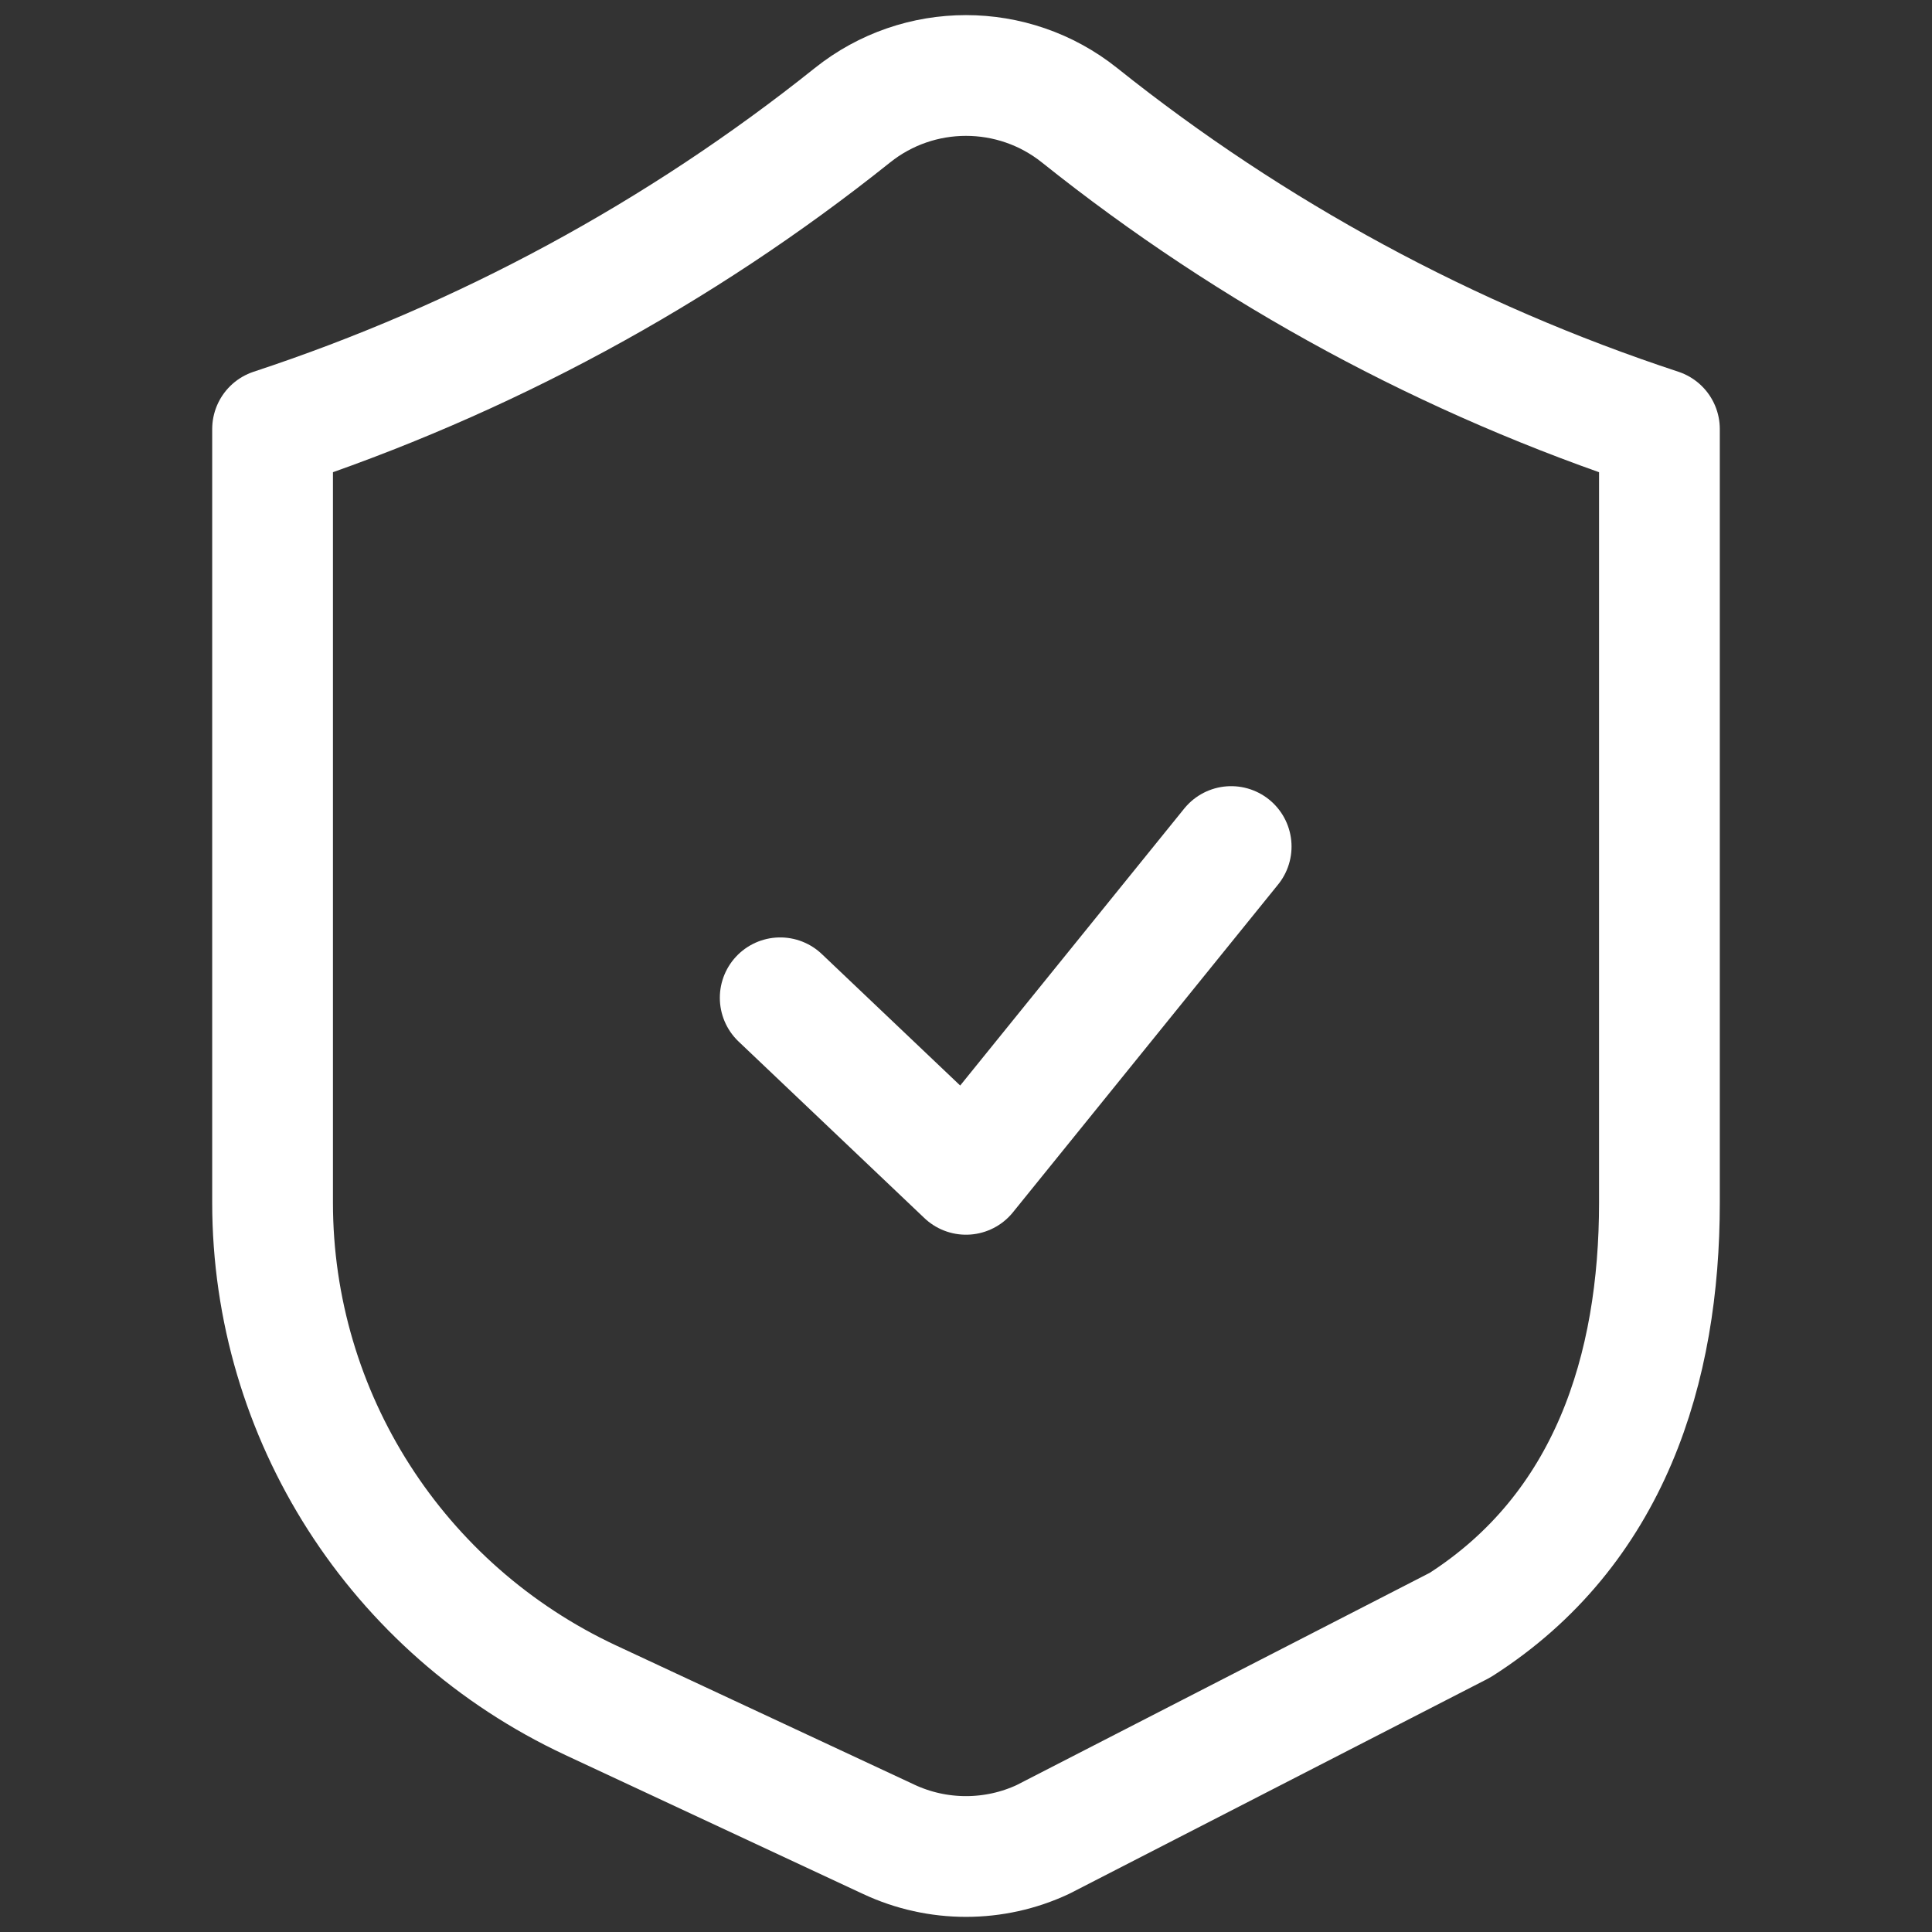 <svg width="24" height="24" viewBox="0 0 24 24" fill="none" xmlns="http://www.w3.org/2000/svg">
<rect x="0" y="0" width="24" height="24" fill="#333333" stroke="none"/>
<g clip-path="url(#clip0_2035_288)">
<path d="M9.692 12.395L12 14.588L15.294 10.516" stroke="white" stroke-width="1.5" stroke-miterlimit="10" stroke-linecap="round" stroke-linejoin="round"/>
<path d="M18.137 20.188C20 19 20.614 16.996 20.614 14.94V5.33C17.997 4.468 15.558 3.148 13.411 1.432C12.586 0.773 11.413 0.773 10.589 1.432C8.442 3.148 6.002 4.468 3.386 5.33V14.94C3.386 17.587 4.926 19.995 7.34 21.122L11.043 22.85C11.343 22.99 11.669 23.062 12 23.062C12.33 23.062 12.657 22.99 12.956 22.85L18.137 20.188Z" stroke="white" stroke-width="1.5" stroke-miterlimit="10" stroke-linecap="round" stroke-linejoin="round"/>
</g>
<defs>
<clipPath id="clip0_2035_288">
<rect width="24" height="24" fill="white"/>
</clipPath>
</defs>
</svg>
